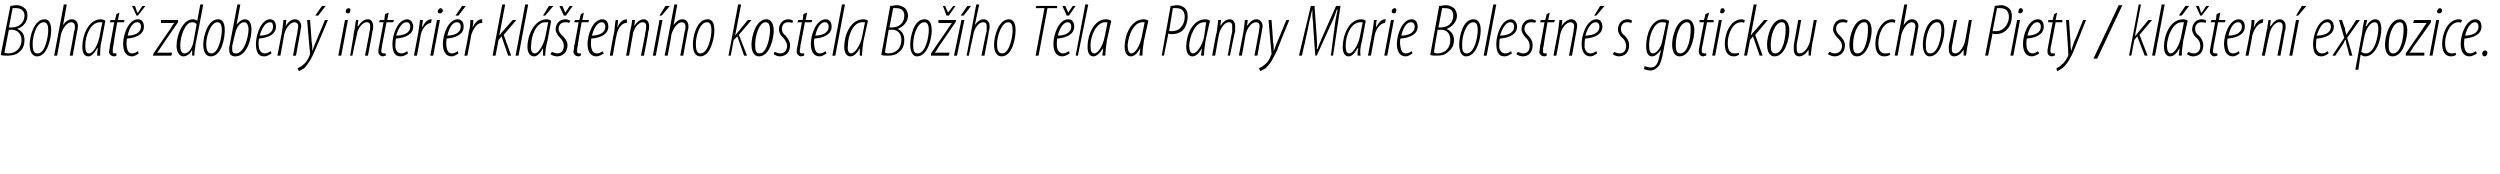 <?xml version="1.0" standalone="no"?><!DOCTYPE svg PUBLIC "-//W3C//DTD SVG 1.1//EN" "http://www.w3.org/Graphics/SVG/1.1/DTD/svg11.dtd"><svg xmlns="http://www.w3.org/2000/svg" version="1.1" width="337px" height="23.5px" viewBox="0 0 337 23.5"><desc>Bohat zdoben interi r kl tern ho kostela Bo ho T la a Panny Marie Bolestn s gotickou sochou Piety kl tern ex</desc><defs/><g id="Polygon190651"><path d="m1.4.8c.2 0 .5-.1.9-.1c.4 0 .8.2 1 .4c.3.2.4.6.4 1c0 .8-.5 1.5-1.4 1.8c.8.3 1 .9 1 1.5c0 .8-.3 1.3-.7 1.6c-.4.4-1 .5-1.6.5c-.4 0-.7 0-.9-.1L1.4.8zm-.2 2.9h.4c.9 0 1.7-.6 1.7-1.6c0-.6-.4-1-1.1-1h-.5c.01.04-.5 2.6-.5 2.6zM.6 7.1c.1 0 .3.1.5.1c1.1 0 1.8-.8 1.8-1.8c0-.8-.5-1.4-1.4-1.4c-.02.05-.3 0-.3 0c0 0-.62 3.1-.6 3.1zm4.4.5c-.7 0-1-.7-1-1.6c0-1.1.6-3.4 2-3.4c.8 0 .9.9.9 1.5c0 1-.5 3.5-1.9 3.5zm.1-.4c1 0 1.4-2.3 1.4-3.1c0-.6-.1-1.1-.6-1.1c-1 0-1.5 1.9-1.5 2.9c0 .7.1 1.3.6 1.3h.1zm2.2.3L8.6.6h.4l-.5 2.8s.01.02 0 0c.4-.6.8-.8 1.2-.8c.6 0 .8.5.8.9c0 .3 0 .4-.1.7l-.6 3.3h-.4s.62-3.3.6-3.3c.1-.2.1-.4.1-.7c0-.3-.2-.5-.5-.5c-.6 0-1.2.9-1.4 1.7c.03.04-.5 2.8-.5 2.8h-.4zm5.8 0c0-.3 0-.6.1-1h-.1c-.5.9-.9 1.1-1.2 1.1c-.5 0-.8-.4-.8-1.3c0-1.5.8-3.7 2.5-3.7c.2 0 .5.1.6.2l-.5 2.7c-.2.7-.2 1.4-.2 2h-.4zm.7-4.5h-.3c-1.3 0-2 1.8-2 3.1c0 .7.1 1.1.5 1.1c.6 0 1.2-1.2 1.4-2.2l.4-2zm2.3-1.3l-.2 1h.9l-.1.3h-.9s-.55 3.12-.5 3.1c-.1.3-.1.6-.1.8c0 .2 0 .3.3.3h.2v.3c-.1 0-.2.1-.3.1c-.4 0-.7-.3-.7-.6c0-.2.1-.4.1-.8c.04-.04.6-3.2.6-3.2h-.6l.1-.3h.6l.2-.8l.4-.2zm2.6 5.5c-.3.2-.6.4-.9.4c-.9 0-1.2-.8-1.2-1.7c0-1.2.7-3.3 2-3.3c.6 0 .8.5.8 1c0 1-1 1.5-2.3 1.6c0 .1-.1.8 0 1.2c.1.5.3.8.7.8c.4 0 .6-.2.8-.3l.1.3zm.3-3.6c0-.4-.2-.6-.5-.6c-.5 0-1 .5-1.3 1.8c.8 0 1.8-.3 1.8-1.2zm-.6-1.5L17.8.8h.4l.3.9h.1l.6-.9h.4l-1 1.3h-.2zm2.3 5.1S22.86 4 22.9 4c.3-.5.4-.7.6-.9c-.02-.01 0 0 0 0h-1.8v-.4h2.3v.3l-2.2 3.2c-.3.5-.5.7-.6.9c-.01.02 0 0 0 0h2l-.1.4h-2.5l.1-.3zM27.4.6s-.97 5.15-1 5.1c-.1.6-.2 1.4-.2 1.8h-.3v-.8s-.01.02 0 0c-.2.5-.7.9-1.2.9c-.5 0-.9-.6-.9-1.4c0-1.6.9-3.6 2.2-3.6c.2 0 .5.1.6.2c-.02.03.4-2.2.4-2.2h.4zm-.9 2.7c-.1-.2-.3-.3-.6-.3c-1 0-1.6 2-1.6 3.1c0 .6.1 1.1.6 1.1c.4 0 1-.5 1.2-1.7l.4-2.2zm1.9 4.3c-.7 0-1-.7-1-1.6c0-1.1.6-3.4 2-3.4c.8 0 .9.9.9 1.5c0 1-.4 3.5-1.9 3.5zm.1-.4c1 0 1.4-2.3 1.4-3.1c0-.6-.1-1.1-.6-1.1c-.9 0-1.5 1.9-1.5 2.9c0 .7.1 1.3.7 1.3zM32.4.6l-.5 2.7s.05.01 0 0c.4-.5.8-.7 1.1-.7c.7 0 .9.7.9 1.4c0 1.2-.6 3.6-2.2 3.6c-.6 0-.8-.4-.8-.8v-.4C30.92 6.36 32 .6 32 .6h.4zm-1.1 5.6v.5c0 .3.1.5.5.5c1.1 0 1.7-2.2 1.7-3.2c0-.6-.2-1-.6-1c-.5 0-1 .6-1.2 1.5l-.4 1.7zm5.3 1c-.3.2-.6.4-1 .4c-.9 0-1.1-.8-1.1-1.7c0-1.2.7-3.3 1.9-3.3c.6 0 .8.5.8 1c0 1-1 1.5-2.3 1.6c0 .1-.1.8 0 1.2c.1.5.4.8.8.8c.3 0 .6-.2.8-.3l.1.3zm.2-3.6c0-.4-.1-.6-.4-.6c-.5 0-1 .5-1.4 1.8c.9 0 1.8-.3 1.8-1.2zm.6 3.9s.58-3.11.6-3.1c.1-.8.2-1.4.2-1.7h.4l-.1.8s.01.04 0 0c.4-.6.8-.9 1.3-.9c.5 0 .8.5.8.9c0 .3-.1.5-.1.7c-.02.04-.6 3.3-.6 3.3h-.4s.58-3.2.6-3.2c0-.3.1-.5.1-.8c0-.3-.2-.5-.5-.5c-.6 0-1.2.8-1.4 1.7c.01.04-.5 2.8-.5 2.8h-.4zm4.4-4.8s.22 2.92.2 2.9c.1.5.1.7.1 1.3c.2-.5.3-.9.5-1.3l1.2-2.9h.4s-1.66 3.97-1.7 4c-.4 1-.9 1.9-1.5 2.5c-.3.2-.6.3-.7.4l-.2-.4c.2-.1.5-.2.8-.5c.3-.2.7-.8.8-1.2c.1-.1.1-.2.1-.3c-.03 0-.4-4.5-.4-4.5h.4zM43.9.8l-1 1.3h-.4l.9-1.3h.5zm1.7 6.7l.9-4.8h.4L46 7.5h-.4zm1.3-5.7c-.2 0-.3-.1-.3-.3c0-.2.2-.4.4-.4c.2 0 .3.2.2.4c0 .2-.1.3-.3.3zm.3 5.7s.54-3.11.5-3.1c.2-.8.2-1.4.3-1.7h.3l-.1.8s.07.04.1 0c.4-.6.8-.9 1.3-.9c.5 0 .7.5.7.9c0 .3 0 .5-.1.7c.04.04-.6 3.3-.6 3.3h-.4s.64-3.2.6-3.2c.1-.3.1-.5.1-.8c0-.3-.1-.5-.5-.5c-.5 0-1.2.8-1.3 1.7c-.03.04-.6 2.8-.6 2.8h-.3zm5.2-5.8l-.2 1h.9L53 3h-.9s-.59 3.12-.6 3.1c0 .3-.1.6-.1.8c0 .2.1.3.3.3h.3v.3c-.1 0-.3.1-.4.1c-.3 0-.6-.3-.6-.6c0-.2 0-.4.1-.8l.6-3.2h-.6l.1-.3h.6l.1-.8l.5-.2zM55 7.2c-.3.2-.6.4-1 .4c-.9 0-1.1-.8-1.1-1.7c0-1.2.7-3.3 2-3.3c.5 0 .8.5.8 1c0 1-1 1.5-2.3 1.6c-.1.1-.1.8-.1 1.2c.1.5.4.8.8.8c.4 0 .6-.2.8-.3l.1.3zm.3-3.6c0-.4-.2-.6-.5-.6c-.5 0-1 .5-1.4 1.8c.9 0 1.9-.3 1.9-1.2zm.5 3.9s.62-3.21.6-3.2c.1-.7.2-1.3.2-1.6h.4c0 .3-.1.5-.1 1c.3-.6.7-1.1 1.2-1.1h.1l-.1.5c-.7 0-1.3 1-1.4 1.7c.02-.01-.5 2.7-.5 2.7h-.4zm2.2 0l.9-4.8h.4l-.9 4.8h-.4zm1.3-5.7c-.2 0-.3-.1-.3-.3c.1-.2.2-.4.4-.4c.2 0 .3.2.3.4c-.1.2-.2.3-.4.3zm2.5 5.4c-.3.2-.6.4-.9.4c-.9 0-1.2-.8-1.2-1.7c0-1.2.7-3.3 2-3.3c.6 0 .8.5.8 1c0 1-1 1.5-2.3 1.6c0 .1-.1.8 0 1.2c.1.5.3.8.7.8c.4 0 .6-.2.8-.3l.1.3zm.3-3.6c0-.4-.2-.6-.5-.6c-.5 0-1 .5-1.3 1.8c.8 0 1.8-.3 1.8-1.2zm.7-2.8l-1 1.3h-.4l.9-1.3h.5zm-.2 6.7s.64-3.21.6-3.2c.2-.7.2-1.3.2-1.6h.4c0 .3 0 .5-.1 1c.3-.6.7-1.1 1.2-1.1h.1v.5h-.1c-.7 0-1.2 1-1.4 1.7c.04-.01-.5 2.7-.5 2.7h-.4zm3.8 0L67.7.6h.4l-.8 4.2s-.01.02 0 0c.1-.1.2-.3.3-.4c0 .04 1.5-1.7 1.5-1.7h.5l-1.7 2l1 2.8h-.4l-.9-2.6l-.4.5l-.4 2.1h-.4zm3.1 0L70.8.6h.4l-1.3 6.9h-.4zm3.7 0v-1c-.5.9-.9 1.1-1.2 1.1c-.5 0-.9-.4-.9-1.3c0-1.5.9-3.7 2.6-3.7c.2 0 .5.1.6.2l-.5 2.7c-.2.7-.3 1.4-.3 2h-.3zm.7-4.5h-.4c-1.2 0-1.9 1.8-1.9 3.1c-.1.7.1 1.1.5 1.1c.5 0 1.2-1.2 1.4-2.2l.4-2zm.7-2.2l-1.1 1.3h-.3L74 .8h.6zM74.4 7c.1 0 .4.2.7.2c.6 0 .9-.4.9-1c0-.5-.2-.8-.5-1.1c-.2-.2-.6-.7-.6-1.1c0-.8.5-1.4 1.3-1.4c.3 0 .5.1.7.2l-.2.3c-.1-.1-.3-.1-.5-.1c-.6 0-.9.4-.9.9c0 .4.3.7.5.9c.3.3.7.7.7 1.3c0 1-.7 1.5-1.4 1.5c-.4 0-.8-.2-.9-.3l.2-.3zM76 2.1L75.4.8h.4l.4.9l.6-.9h.4l-.9 1.3h-.3zm2.7-.4l-.2 1h.9l-.1.3h-.9s-.55 3.12-.5 3.1c-.1.3-.1.6-.1.8c0 .2 0 .3.3.3h.2v.3c-.1 0-.2.1-.3.1c-.4 0-.7-.3-.7-.6c0-.2.1-.4.1-.8c.04-.04.6-3.2.6-3.2h-.6l.1-.3h.6l.2-.8l.4-.2zm2.7 5.5c-.3.2-.7.4-1 .4c-.9 0-1.2-.8-1.2-1.7c0-1.2.7-3.3 2-3.3c.6 0 .8.5.8 1c0 1-1 1.5-2.3 1.6c0 .1-.1.8 0 1.2c.1.5.3.8.8.8c.3 0 .6-.2.7-.3l.2.3zm.2-3.6c0-.4-.2-.6-.5-.6c-.4 0-1 .5-1.3 1.8c.8 0 1.8-.3 1.8-1.2zm.6 3.9s.56-3.21.6-3.2c.1-.7.1-1.3.2-1.6h.3c0 .3 0 .5-.1 1c.3-.6.7-1.1 1.3-1.1v.5h-.1c-.7 0-1.2 1-1.3 1.7c-.04-.01-.5 2.7-.5 2.7h-.4zm2.2 0s.55-3.11.5-3.1c.2-.8.3-1.4.3-1.7h.4l-.1.8s-.02.04 0 0c.4-.6.8-.9 1.3-.9c.5 0 .7.5.7.9c0 .3 0 .5-.1.7c.05.04-.6 3.3-.6 3.3h-.4s.65-3.2.6-3.2c.1-.3.1-.5.1-.8c0-.3-.1-.5-.5-.5c-.5 0-1.2.8-1.3 1.7c-.02.04-.5 2.8-.5 2.8h-.4zm3.6 0l.9-4.8h.4l-.9 4.8h-.4zM90.3.8l-1.1 1.3h-.3l.8-1.3h.6zm-.7 6.7L90.9.6h.4l-.5 2.8s.01.02 0 0c.4-.6.8-.8 1.2-.8c.6 0 .8.5.8.9c0 .3 0 .4-.1.7l-.6 3.3h-.4s.62-3.3.6-3.3c.1-.2.1-.4.1-.7c0-.3-.2-.5-.5-.5c-.6 0-1.2.9-1.4 1.7c.03.04-.5 2.8-.5 2.8h-.4zm4.8.1c-.7 0-1-.7-1-1.6c0-1.1.5-3.4 2-3.4c.8 0 .9.9.9 1.5c0 1-.5 3.5-1.9 3.5zm0-.4c1.1 0 1.5-2.3 1.5-3.1c0-.6-.1-1.1-.6-1.1c-1 0-1.5 1.9-1.5 2.9c0 .7.1 1.3.6 1.3zm3.8.3L99.5.6h.4l-.8 4.2s-.02.02 0 0c.1-.1.2-.3.3-.4c-.01.04 1.4-1.7 1.4-1.7h.5l-1.7 2l1.1 2.8h-.4l-.9-2.6l-.5.5l-.4 2.1h-.3zm4.1.1c-.7 0-1-.7-1-1.6c0-1.1.6-3.4 2-3.4c.8 0 1 .9 1 1.5c0 1-.5 3.5-2 3.5zm.1-.4c1 0 1.4-2.3 1.4-3.1c0-.6-.1-1.1-.6-1.1c-.9 0-1.4 1.9-1.4 2.9c0 .7 0 1.3.6 1.3zm2-.2c.2 0 .4.2.8.2c.5 0 .9-.4.9-1c0-.5-.3-.8-.5-1.1c-.3-.2-.6-.7-.6-1.1c0-.8.5-1.4 1.3-1.4c.2 0 .5.1.6.2l-.1.3c-.2-.1-.4-.1-.6-.1c-.5 0-.8.4-.8.9c0 .4.2.7.5.9c.2.3.6.7.6 1.3c0 1-.6 1.5-1.4 1.5c-.3 0-.7-.2-.8-.3l.1-.3zm4.4-5.3l-.2 1h.9l-.1.3h-.9s-.58 3.12-.6 3.1c0 .3-.1.6-.1.8c0 .2.1.3.3.3h.3v.3c-.1 0-.3.1-.4.1c-.3 0-.6-.3-.6-.6c0-.2 0-.4.1-.8l.6-3.2h-.6l.1-.3h.6l.1-.8l.5-.2zm2.6 5.5c-.3.2-.6.4-.9.4c-.9 0-1.2-.8-1.2-1.7c0-1.2.7-3.3 2-3.3c.6 0 .8.5.8 1c0 1-1 1.5-2.3 1.6c-.1.1-.1.8 0 1.2c.1.5.3.8.7.8c.4 0 .6-.2.8-.3l.1.3zm.3-3.6c0-.4-.2-.6-.5-.6c-.5 0-1 .5-1.3 1.8c.8 0 1.8-.3 1.8-1.2zm.5 3.9l1.3-6.9h.4l-1.3 6.9h-.4zm3.7 0v-1c-.5.9-.9 1.1-1.3 1.1c-.4 0-.8-.4-.8-1.3c0-1.5.8-3.7 2.6-3.7c.2 0 .5.1.6.2l-.6 2.7c-.1.7-.2 1.4-.2 2h-.3zm.7-4.5h-.4c-1.2 0-1.9 1.8-1.9 3.1c-.1.7.1 1.1.4 1.1c.6 0 1.3-1.2 1.5-2.2l.4-2zM120 .8c.3 0 .6-.1.9-.1c.5 0 .8.2 1.1.4c.2.2.4.6.4 1c0 .8-.6 1.5-1.4 1.8c.7.3.9.9.9 1.5c0 .8-.3 1.3-.7 1.6c-.4.4-.9.5-1.5.5c-.4 0-.7 0-.9-.1L120 .8zm-.1 2.9h.3c1 0 1.7-.6 1.7-1.6c0-.6-.3-1-1.1-1h-.4c-.02.04-.5 2.6-.5 2.6zm-.6 3.4c.1 0 .2.1.4.1c1.2 0 1.8-.8 1.8-1.8c0-.8-.4-1.4-1.3-1.4c-.05.05-.4 0-.4 0c0 0-.55 3.1-.5 3.1zm4.3.5c-.6 0-.9-.7-.9-1.6c0-1.1.5-3.4 1.9-3.4c.9 0 1 .9 1 1.5c0 1-.5 3.5-2 3.5zm.1-.4c1.1 0 1.5-2.3 1.5-3.1c0-.6-.1-1.1-.6-1.1c-1 0-1.5 1.9-1.5 2.9c0 .7 0 1.3.6 1.3zm1.8 0s2.18-3.2 2.2-3.2c.3-.5.5-.7.6-.9c0-.01 0 0 0 0h-1.8v-.4h2.4l-.1.3s-2.19 3.23-2.2 3.2c-.3.5-.4.7-.6.9c.01.02 0 0 0 0h2l-.1.4h-2.4v-.3zm2.1-5.1l-.5-1.3h.3l.4.9l.7-.9h.3l-.9 1.3h-.3zm1 5.4l1-4.8h.4l-1 4.8h-.4zm2.3-6.7l-1 1.3h-.4l.9-1.3h.5zm-.6 6.7l1.3-6.9h.4l-.6 2.8s.05.02 0 0c.4-.6.8-.8 1.2-.8c.6 0 .8.5.8.9c0 .3 0 .4-.1.7c.04.05-.6 3.3-.6 3.3h-.4s.66-3.3.7-3.3v-.7c0-.3-.1-.5-.5-.5c-.6 0-1.2.9-1.3 1.7c-.03.04-.6 2.8-.6 2.8h-.3zm4.7.1c-.7 0-1-.7-1-1.6c0-1.1.6-3.4 2-3.4c.8 0 .9.9.9 1.5c0 1-.4 3.5-1.9 3.5zm.1-.4c1 0 1.4-2.3 1.4-3.1c0-.6-.1-1.1-.6-1.1c-.9 0-1.5 1.9-1.5 2.9c0 .7.1 1.3.7 1.3zm5.7-6.1h-1.2l.1-.3h2.8v.3h-1.3L140 7.5h-.4l1.2-6.4zm3.4 6.1c-.3.2-.7.4-1 .4c-.9 0-1.2-.8-1.2-1.7c0-1.2.7-3.3 2-3.3c.6 0 .8.5.8 1c0 1-1 1.5-2.3 1.6c0 .1-.1.8 0 1.2c.1.5.4.8.8.8c.3 0 .6-.2.8-.3l.1.3zm.2-3.6c0-.4-.2-.6-.5-.6c-.4 0-1 .5-1.3 1.8c.8 0 1.8-.3 1.8-1.2zm-.6-1.5l-.6-1.3h.4l.4.9l.6-.9h.4l-.9 1.3h-.3zm1.2 5.4l1.3-6.9h.4l-1.4 6.9h-.3zm3.6 0c0-.3.1-.6.1-1c-.6.9-1 1.1-1.3 1.1c-.5 0-.8-.4-.8-1.3c0-1.5.8-3.7 2.5-3.7c.3 0 .5.1.7.2l-.6 2.7c-.1.7-.2 1.4-.2 2h-.4zm.7-4.5h-.3c-1.2 0-2 1.8-2 3.1c0 .7.1 1.1.5 1.1c.6 0 1.2-1.2 1.4-2.2l.4-2zm4.3 4.5c0-.3.1-.6.1-1c-.5.9-.9 1.1-1.3 1.1c-.4 0-.8-.4-.8-1.3c0-1.5.8-3.7 2.6-3.7c.2 0 .5.1.6.2l-.6 2.7c-.1.7-.2 1.4-.2 2h-.4zm.7-4.5h-.3c-1.2 0-1.9 1.8-2 3.1c0 .7.2 1.1.5 1.1c.6 0 1.2-1.2 1.4-2.2l.4-2zm3.5-2.2c.3 0 .6-.1.9-.1c.4 0 .9.2 1.1.5c.2.2.3.6.3 1c0 .6-.2 1.3-.5 1.7c-.4.5-1 .7-1.6.7c-.2 0-.4 0-.5-.1l-.6 3h-.3l1.2-6.7zm-.2 3.4h.4c1.2 0 1.7-1.1 1.7-1.9c0-.7-.3-1.2-1.1-1.2h-.5l-.5 3.1zm4.3 3.3c0-.3.1-.6.1-1c-.5.9-.9 1.1-1.3 1.1c-.4 0-.8-.4-.8-1.3c0-1.5.8-3.7 2.6-3.7c.2 0 .5.1.6.2l-.6 2.7c-.1.7-.2 1.4-.2 2h-.4zm.7-4.5h-.3c-1.2 0-1.9 1.8-2 3.1c0 .7.2 1.1.5 1.1c.6 0 1.3-1.2 1.5-2.2l.3-2zm.8 4.5s.55-3.11.6-3.1c.1-.8.2-1.4.2-1.7h.4l-.1.8s-.02.04 0 0c.4-.6.8-.9 1.3-.9c.5 0 .7.5.7.9v.7c-.05.04-.7 3.3-.7 3.3h-.3s.55-3.2.6-3.2v-.8c0-.3-.1-.5-.5-.5c-.5 0-1.1.8-1.3 1.7c-.02.04-.5 2.8-.5 2.8h-.4zm3.6 0s.59-3.11.6-3.1c.1-.8.2-1.4.2-1.7h.4l-.1.8s.02.04 0 0c.4-.6.8-.9 1.3-.9c.5 0 .8.5.8.9c0 .3-.1.5-.1.7l-.6 3.3h-.4l.6-3.2c0-.3.1-.5.1-.8c0-.3-.2-.5-.5-.5c-.6 0-1.2.8-1.4 1.7c.02.04-.5 2.8-.5 2.8h-.4zm4.4-4.8s.23 2.92.2 2.9c.1.5.1.7.1 1.3c.2-.5.3-.9.5-1.3l1.2-2.9h.4s-1.65 3.97-1.6 4c-.5 1-.9 1.9-1.6 2.5c-.3.2-.6.3-.7.4l-.2-.4c.2-.1.5-.2.8-.5c.3-.2.7-.8.8-1.2c.1-.1.1-.2.1-.3c-.02 0-.4-4.5-.4-4.5h.4zm8 4.8l.6-4.6c.1-.6.2-1 .3-1.6h-.1c-.2.6-.4 1.2-.7 1.8c-.01-.01-2 4.4-2 4.4h-.2s-.34-4.53-.3-4.5c-.1-.7-.1-1.1-.1-1.7c-.2.6-.2 1-.4 1.6c.04.03-1 4.6-1 4.6h-.4l1.6-6.7h.5l.3 4.3c0 .5.1.9 0 1.5h.1c.2-.6.4-1 .6-1.5l1.9-4.3h.6l-1 6.7h-.3zm3.6 0c0-.3 0-.6.1-1h-.1c-.5.9-.9 1.1-1.2 1.1c-.5 0-.8-.4-.8-1.3c0-1.5.8-3.7 2.5-3.7c.2 0 .5.1.6.2l-.5 2.7c-.2.7-.3 1.4-.2 2h-.4zm.7-4.5h-.3c-1.3 0-2 1.8-2 3.1c0 .7.1 1.1.5 1.1c.5 0 1.2-1.2 1.4-2.2l.4-2zm.7 4.5l.6-3.2c.1-.7.2-1.3.2-1.6h.4c-.1.3-.1.5-.1 1c.3-.6.7-1.1 1.2-1.1h.1l-.1.5c-.7 0-1.3 1-1.4 1.7l-.5 2.7h-.4zm2.2 0l.9-4.8h.4l-.9 4.8h-.4zm1.3-5.7c-.2 0-.3-.1-.3-.3c0-.2.2-.4.4-.4c.2 0 .3.2.2.4c0 .2-.1.3-.3.3zm2.5 5.4c-.3.2-.6.4-.9.4c-.9 0-1.2-.8-1.2-1.7c0-1.2.7-3.3 2-3.3c.6 0 .8.5.8 1c0 1-1 1.5-2.3 1.6c-.1.1-.1.8 0 1.2c.1.5.3.8.7.8c.4 0 .6-.2.8-.3l.1.3zm.3-3.6c0-.4-.2-.6-.5-.6c-.5 0-1 .5-1.3 1.8c.8 0 1.8-.3 1.8-1.2zM194 .8c.3 0 .6-.1.9-.1c.5 0 .8.2 1.1.4c.2.2.4.6.4 1c0 .8-.6 1.5-1.4 1.8c.7.3 1 .9 1 1.5c0 .8-.4 1.3-.8 1.6c-.4.4-.9.5-1.5.5c-.4 0-.7 0-.9-.1L194 .8zm-.1 2.9h.3c1 0 1.7-.6 1.7-1.6c0-.6-.3-1-1.1-1h-.4c-.02.04-.5 2.6-.5 2.6zm-.6 3.4c.1 0 .2.1.4.1c1.2 0 1.8-.8 1.8-1.8c0-.8-.4-1.4-1.3-1.4c-.05.05-.4 0-.4 0c0 0-.55 3.1-.5 3.1zm4.3.5c-.6 0-.9-.7-.9-1.6c0-1.1.5-3.4 1.9-3.4c.9 0 1 .9 1 1.5c0 1-.5 3.5-2 3.5zm.1-.4c1.1 0 1.5-2.3 1.5-3.1c0-.6-.1-1.1-.6-1.1c-1 0-1.5 1.9-1.5 2.9c0 .7 0 1.3.6 1.3zm2.3.3l1.3-6.9h.4l-1.3 6.9h-.4zm3.8-.3c-.3.2-.6.4-1 .4c-.9 0-1.1-.8-1.1-1.7c0-1.2.7-3.3 2-3.3c.5 0 .8.5.8 1c0 1-1 1.5-2.3 1.6c-.1.1-.1.8-.1 1.2c.1.5.4.8.8.8c.4 0 .6-.2.8-.3l.1.3zm.3-3.6c0-.4-.2-.6-.5-.6c-.5 0-1 .5-1.4 1.8c.9 0 1.9-.3 1.9-1.2zm.5 3.4c.1 0 .4.2.7.2c.6 0 .9-.4.9-1c0-.5-.2-.8-.5-1.1c-.2-.2-.6-.7-.6-1.1c0-.8.5-1.4 1.3-1.4c.3 0 .5.1.7.2l-.2.3c-.1-.1-.3-.1-.5-.1c-.6 0-.9.4-.9.9c0 .4.3.7.5.9c.3.3.6.7.6 1.3c0 1-.6 1.5-1.3 1.5c-.4 0-.8-.2-.9-.3l.2-.3zm4.3-5.3l-.2 1h.9l-.1.3h-.9s-.54 3.12-.5 3.1c-.1.3-.1.6-.1.8c0 .2 0 .3.3.3h.2v.3c-.1 0-.2.1-.3.1c-.4 0-.7-.3-.7-.6c0-.2.1-.4.1-.8c.05-.04.6-3.2.6-3.2h-.6l.1-.3h.6l.2-.8l.4-.2zm.5 5.8l.6-3.1c.1-.8.2-1.4.2-1.7h.4l-.1.8s.02.04 0 0c.4-.6.9-.9 1.3-.9c.6 0 .8.5.8.9c0 .3-.1.5-.1.7l-.6 3.3h-.4l.6-3.2c0-.3.1-.5.1-.8c0-.3-.2-.5-.5-.5c-.6 0-1.2.8-1.4 1.7c.02.04-.5 2.8-.5 2.8h-.4zm5.9-.3c-.3.2-.6.4-.9.4c-.9 0-1.2-.8-1.2-1.7c0-1.2.7-3.3 2-3.3c.6 0 .8.5.8 1c0 1-1 1.5-2.3 1.6c-.1.1-.1.8-.1 1.2c.1.5.4.8.8.8c.4 0 .6-.2.8-.3l.1.3zm.3-3.6c0-.4-.2-.6-.5-.6c-.5 0-1 .5-1.4 1.8c.9 0 1.9-.3 1.9-1.2zm.7-2.8l-1.1 1.3h-.3l.8-1.3h.6zm1.3 6.2c.1 0 .3.2.7.2c.6 0 .9-.4.9-1c0-.5-.2-.8-.5-1.1c-.3-.2-.6-.7-.6-1.1c0-.8.5-1.4 1.3-1.4c.3 0 .5.1.6.2l-.1.3c-.2-.1-.4-.1-.6-.1c-.5 0-.8.4-.8.9c0 .4.2.7.5.9c.3.3.6.7.6 1.3c0 1-.6 1.5-1.4 1.5c-.3 0-.7-.2-.8-.3l.2-.3zm4.1 1.9c.2.1.5.2.8.2c.7 0 1-.5 1.2-1.6c.03.05.2-.8.2-.8c0 0 0-.02 0 0c-.5.7-.9.9-1.2.9c-.5 0-.8-.4-.8-1.4c0-1.4.6-3.6 2.3-3.6c.3 0 .6.1.8.2l-.8 4.2c-.2 1.1-.4 1.7-.7 2c-.3.3-.6.5-1 .5c-.4 0-.7-.1-.9-.2l.1-.4zm2.9-5.8c-.2-.1-.3-.1-.6-.1c-1.1 0-1.7 1.9-1.7 3c0 .7.1 1.2.5 1.2c.6 0 1.2-1 1.3-1.8l.5-2.3zm1.8 4.5c-.7 0-1-.7-1-1.6c0-1.1.6-3.4 2-3.4c.8 0 1 .9 1 1.5c0 1-.5 3.5-2 3.5zm.1-.4c1.1 0 1.4-2.3 1.4-3.1c0-.6 0-1.1-.5-1.1c-1 0-1.5 1.9-1.5 2.9c0 .7 0 1.3.6 1.3zm3.9-5.5l-.3 1h.9v.3h-.9l-.6 3.1c-.1.3-.1.6-.1.8c0 .2.1.3.3.3h.3v.3c-.2 0-.3.1-.4.1c-.4 0-.6-.3-.6-.6c0-.2 0-.4.1-.8c-.02-.04.6-3.2.6-3.2h-.6v-.3h.6l.2-.8l.5-.2zm.4 5.8l.9-4.8h.4l-.9 4.8h-.4zm1.3-5.7c-.2 0-.3-.1-.2-.3c0-.2.1-.4.3-.4c.2 0 .3.2.3.4c-.1.2-.2.3-.4.3zm2.3 5.6c-.2.1-.4.2-.7.2c-.9 0-1.2-.8-1.2-1.7c0-1.3.7-3.3 2.3-3.3c.1 0 .3.1.4.1l-.1.4c-.1-.1-.2-.1-.4-.1c-1.2 0-1.8 1.7-1.8 2.8c0 .8.2 1.4.9 1.4c.2 0 .4 0 .6-.1v.3zm.7.1l1.3-6.9h.4l-.8 4.2s-.01.02 0 0c.1-.1.2-.3.3-.4c0 .04 1.5-1.7 1.5-1.7h.5l-1.7 2l1 2.8h-.4l-.9-2.6l-.4.5l-.4 2.1h-.4zm4.1.1c-.7 0-1-.7-1-1.6c0-1.1.6-3.4 2-3.4c.8 0 1 .9 1 1.5c0 1-.5 3.5-2 3.5zm.1-.4c1.1 0 1.4-2.3 1.4-3.1c0-.6 0-1.1-.5-1.1c-1 0-1.5 1.9-1.5 2.9c0 .7 0 1.3.6 1.3zm5.6-4.5s-.56 3.11-.6 3.1c-.1.8-.2 1.4-.2 1.7h-.3v-.8s.01-.02 0 0c-.4.6-.8.9-1.3.9c-.5 0-.7-.5-.7-.9v-.6c.02-.04.6-3.4.6-3.4h.4s-.56 3.2-.6 3.2v.7c0 .4.1.6.4.6c.6 0 1.2-.8 1.4-1.7l.5-2.8h.4zm1.7 4.3c.1 0 .4.2.7.2c.6 0 1-.4 1-1c0-.5-.3-.8-.6-1.1c-.2-.2-.6-.7-.6-1.1c0-.8.5-1.4 1.3-1.4c.3 0 .5.1.7.2l-.2.3c-.1-.1-.3-.1-.5-.1c-.6 0-.9.4-.9.9c0 .4.3.7.5.9c.3.3.7.7.7 1.3c0 1-.7 1.5-1.4 1.5c-.4 0-.7-.2-.9-.3l.2-.3zm3.7.6c-.7 0-1-.7-1-1.6c0-1.1.6-3.4 2-3.4c.8 0 1 .9 1 1.5c0 1-.5 3.5-2 3.5zm.1-.4c1.1 0 1.4-2.3 1.4-3.1c0-.6 0-1.1-.5-1.1c-1 0-1.5 1.9-1.5 2.9c0 .7 0 1.3.6 1.3zm4.4.2c-.2.1-.5.2-.8.2c-.9 0-1.2-.8-1.2-1.7c0-1.3.7-3.3 2.3-3.3c.2 0 .3.1.4.1l-.1.4c-.1-.1-.2-.1-.4-.1c-1.2 0-1.8 1.7-1.8 2.8c0 .8.2 1.4.9 1.4c.2 0 .4 0 .6-.1l.1.3zm.6.1l1.3-6.9h.4l-.5 2.8s-.01.02 0 0c.4-.6.7-.8 1.2-.8c.5 0 .8.5.8.9c0 .3-.1.4-.1.7c-.02.05-.6 3.3-.6 3.3h-.4l.6-3.3c0-.2.1-.4.1-.7c0-.3-.2-.5-.5-.5c-.6 0-1.2.9-1.4 1.7c.01.04-.5 2.8-.5 2.8h-.4zm4.7.1c-.6 0-.9-.7-.9-1.6c0-1.1.5-3.4 1.9-3.4c.9 0 1 .9 1 1.5c0 1-.5 3.5-2 3.5zm.1-.4c1.1 0 1.5-2.3 1.5-3.1c0-.6-.1-1.1-.6-1.1c-1 0-1.5 1.9-1.5 2.9c0 .7 0 1.3.6 1.3zm5.6-4.5s-.54 3.11-.5 3.1c-.2.8-.2 1.4-.3 1.7h-.3v-.8s.03-.02 0 0c-.4.6-.8.9-1.3.9c-.5 0-.7-.5-.7-.9v-.6c.04-.04.7-3.4.7-3.4h.4s-.64 3.2-.6 3.2c-.1.3-.1.5-.1.7c0 .4.1.6.5.6c.5 0 1.1-.8 1.3-1.7c.03-.04.5-2.8.5-2.8h.4zm3.1-1.9c.2 0 .6-.1.9-.1c.4 0 .8.2 1.1.5c.2.2.3.6.3 1c0 .6-.2 1.3-.6 1.7c-.4.5-1 .7-1.5.7c-.2 0-.4 0-.5-.1c-.02.04-.6 3-.6 3h-.4s1.28-6.68 1.3-6.7zm-.3 3.4h.5c1.1 0 1.7-1.1 1.7-1.9c0-.7-.3-1.2-1.2-1.2h-.4l-.6 3.1zm2.4 3.3l.9-4.8h.4l-.9 4.8h-.4zm1.3-5.7c-.2 0-.3-.1-.2-.3c0-.2.1-.4.3-.4c.2 0 .3.2.3.4c-.1.2-.2.3-.4.3zm2.6 5.4c-.3.2-.7.4-1 .4c-.9 0-1.2-.8-1.2-1.7c0-1.2.7-3.3 2-3.3c.6 0 .8.5.8 1c0 1-1 1.5-2.3 1.6c0 .1-.1.8 0 1.2c.1.5.4.8.8.8c.3 0 .6-.2.7-.3l.2.3zm.2-3.6c0-.4-.2-.6-.5-.6c-.4 0-1 .5-1.3 1.8c.8 0 1.8-.3 1.8-1.2zm2.2-1.9l-.2 1h.9v.3h-.9l-.6 3.1c-.1.3-.1.6-.1.8c0 .2.1.3.3.3h.3v.3c-.2 0-.3.1-.4.1c-.4 0-.6-.3-.6-.6c0-.2 0-.4.1-.8c-.02-.04.6-3.2.6-3.2h-.6v-.3h.6l.2-.8l.4-.2zm1.6 1s.19 2.92.2 2.9c0 .5 0 .7.1 1.3c.1-.5.3-.9.4-1.3c.05.04 1.2-2.9 1.2-2.9h.4l-1.6 4c-.4 1-.9 1.9-1.6 2.5c-.3.2-.5.3-.7.4l-.1-.4c.2-.1.5-.2.7-.5c.4-.2.7-.8.9-1.2v-.3c.04 0-.3-4.5-.3-4.5h.4zm3.3 5.2l3.4-7.2h.5l-3.4 7.2h-.5zm4.8-.4l1.3-6.9h.3l-.8 4.2s.07.02.1 0c.1-.1.2-.3.3-.4l1.4-1.7h.5l-1.7 2l1.1 2.8h-.4l-1-2.6l-.4.5l-.4 2.1h-.3zm3.1 0l1.3-6.9h.4l-1.3 6.9h-.4zm3.6 0c0-.3.1-.6.1-1c-.5.9-.9 1.1-1.3 1.1c-.4 0-.8-.4-.8-1.3c0-1.5.8-3.7 2.6-3.7c.2 0 .5.1.6.2l-.6 2.7c-.1.7-.2 1.4-.2 2h-.4zm.7-4.5h-.3c-1.2 0-1.9 1.8-2 3.1c0 .7.2 1.1.5 1.1c.6 0 1.2-1.2 1.4-2.2l.4-2zm.7-2.2l-1 1.3h-.4l.9-1.3h.5zM295 7c.1 0 .3.2.7.2c.6 0 .9-.4.9-1c0-.5-.2-.8-.5-1.1c-.3-.2-.6-.7-.6-1.1c0-.8.5-1.4 1.3-1.4c.3 0 .5.1.6.2l-.1.3c-.2-.1-.4-.1-.6-.1c-.5 0-.8.4-.8.9c0 .4.2.7.5.9c.3.3.6.7.6 1.3c0 1-.6 1.5-1.4 1.5c-.3 0-.7-.2-.8-.3l.2-.3zm1.6-4.9L296 .8h.4l.3.9h.1l.6-.9h.4l-1 1.3h-.2zm2.7-.4l-.2 1h.9l-.1.3h-.9s-.57 3.12-.6 3.1c0 .3-.1.6-.1.8c0 .2.1.3.3.3h.3v.3c-.1 0-.3.1-.4.1c-.3 0-.6-.3-.6-.6c0-.2 0-.4.1-.8c.02-.04.6-3.2.6-3.2h-.6l.1-.3h.6l.1-.8l.5-.2zm2.6 5.5c-.3.2-.6.4-.9.4c-.9 0-1.2-.8-1.2-1.7c0-1.2.7-3.3 2-3.3c.6 0 .8.5.8 1c0 1-1 1.5-2.3 1.6c-.1.1-.1.8 0 1.2c.1.5.3.8.7.8c.4 0 .6-.2.8-.3l.1.3zm.3-3.6c0-.4-.2-.6-.5-.6c-.5 0-1 .5-1.3 1.8c.8 0 1.8-.3 1.8-1.2zm.5 3.9s.64-3.21.6-3.2c.2-.7.2-1.3.2-1.6h.4c0 .3 0 .5-.1 1c.3-.6.7-1.1 1.2-1.1h.1l-.1.5c-.7 0-1.2 1-1.4 1.7c.04-.01-.5 2.7-.5 2.7h-.4zm2.2 0s.62-3.11.6-3.1c.2-.8.2-1.4.3-1.7h.3l-.1.8s.05.04.1 0c.4-.6.8-.9 1.2-.9c.6 0 .8.5.8.9c0 .3 0 .5-.1.7c.02.04-.6 3.3-.6 3.3h-.4s.62-3.2.6-3.2c.1-.3.1-.5.1-.8c0-.3-.1-.5-.5-.5c-.5 0-1.2.8-1.3 1.7c-.05.04-.6 2.8-.6 2.8h-.4zm3.7 0l.9-4.8h.4l-.9 4.8h-.4zm2.3-6.7l-1.1 1.3h-.3l.8-1.3h.6zm3 6.4c-.3.2-.6.4-1 .4c-.9 0-1.1-.8-1.1-1.7c0-1.2.7-3.3 2-3.3c.5 0 .8.5.8 1c0 1-1 1.5-2.3 1.6c-.1.1-.1.8-.1 1.2c.1.5.4.8.8.8c.4 0 .6-.2.8-.3l.1.3zm.3-3.6c0-.4-.2-.6-.5-.6c-.5 0-1 .5-1.4 1.8c.9 0 1.9-.3 1.9-1.2zm1.5-.9s.37 1.13.4 1.1c0 .3.1.6.2.9c.2-.4.4-.6.6-.9l.7-1.1h.5l-1.7 2.4l.7 2.4h-.4l-.3-1.2c-.1-.2-.1-.5-.2-.9h-.1c-.1.3-.3.6-.5.9l-.8 1.2h-.4l1.6-2.4l-.7-2.4h.4zm1.8 6.7l.9-4.9c.1-.8.2-1.4.3-1.8h.4l-.2.8s.06.03.1 0c.3-.5.7-.9 1.2-.9c.6 0 .8.6.8 1.3c0 1.4-.7 3.7-2.2 3.7c-.2 0-.4-.1-.5-.2h-.1l-.3 2h-.4zm.8-2.4c.2.1.4.2.6.2c1.3 0 1.7-2.6 1.7-3.3c0-.5-.1-.9-.5-.9c-.6 0-1.2.9-1.4 2l-.4 2zm4.2.6c-.7 0-1-.7-1-1.6c0-1.1.6-3.4 2-3.4c.8 0 1 .9 1 1.5c0 1-.5 3.5-2 3.5zm.1-.4c1.1 0 1.4-2.3 1.4-3.1c0-.6 0-1.1-.5-1.1c-1 0-1.5 1.9-1.5 2.9c0 .7 0 1.3.6 1.3zm1.7 0l2.2-3.2c.3-.5.5-.7.6-.9c.03-.01 0 0 0 0h-1.8l.1-.4h2.3v.3s-2.26 3.23-2.3 3.2c-.3.5-.4.7-.6.9c.04.02 0 0 0 0h2v.4h-2.5v-.3zm3.2.3l.9-4.8h.4l-.9 4.8h-.4zm1.3-5.7c-.2 0-.3-.1-.3-.3c.1-.2.2-.4.4-.4c.2 0 .3.2.3.4c-.1.2-.2.3-.4.3zm2.3 5.6c-.2.1-.4.2-.7.2c-.9 0-1.2-.8-1.2-1.7c0-1.3.7-3.3 2.3-3.3c.1 0 .3.1.4.1l-.2.4c0-.1-.1-.1-.3-.1c-1.2 0-1.8 1.7-1.8 2.8c0 .8.2 1.4.9 1.4c.1 0 .3 0 .5-.1l.1.3zm2.8-.2c-.3.2-.7.4-1 .4c-.9 0-1.2-.8-1.2-1.7c0-1.2.7-3.3 2-3.3c.6 0 .8.5.8 1c0 1-1 1.5-2.3 1.6c0 .1-.1.8 0 1.2c.1.5.3.8.8.8c.3 0 .6-.2.7-.3l.2.3zm.2-3.6c0-.4-.2-.6-.5-.6c-.4 0-1 .5-1.3 1.8c.8 0 1.8-.3 1.8-1.2zm.8 4c-.2 0-.3-.2-.3-.4c0-.2.2-.4.4-.4c.2 0 .3.2.3.3c0 .2-.1.5-.4.5z" stroke="none" fill="#000"/></g></svg>